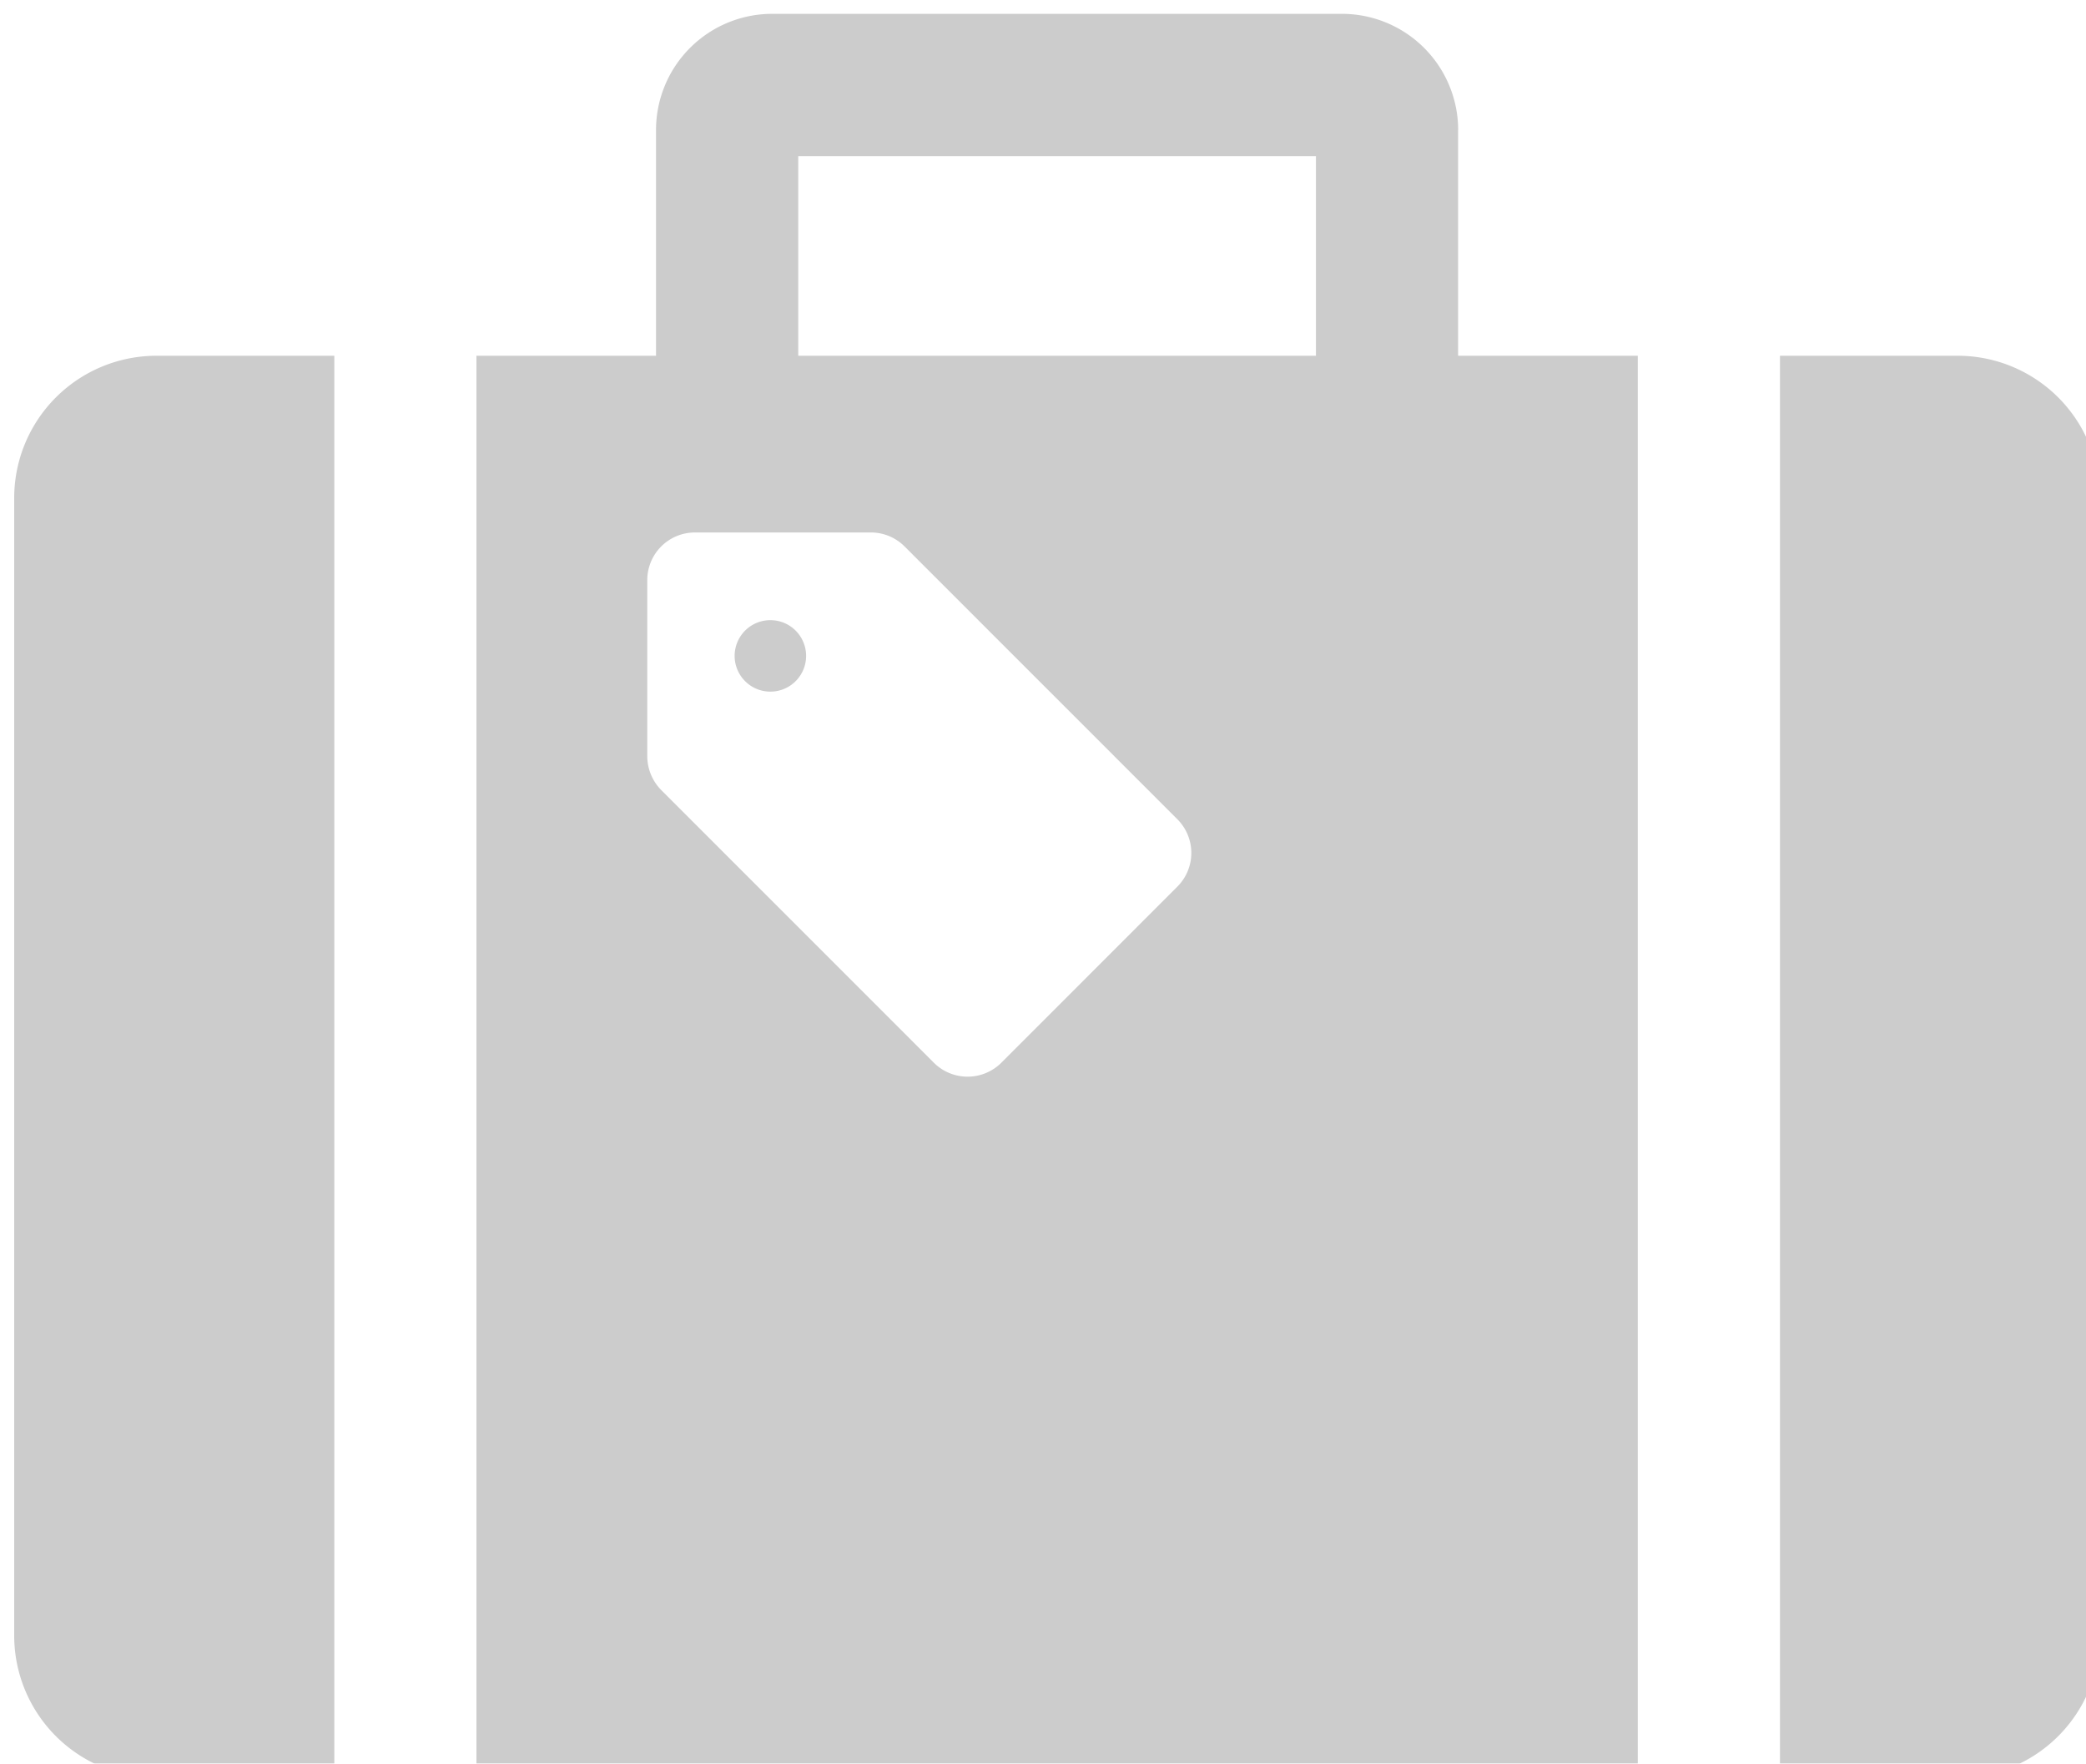 <svg height="88.82" viewBox="0 0 105.062 88.82" width="105.062" xmlns="http://www.w3.org/2000/svg" xmlns:xlink="http://www.w3.org/1999/xlink"><filter id="a" filterUnits="userSpaceOnUse" height="88.82" width="105.062" x="791.469" y="4340.09"><feGaussianBlur in="SourceAlpha" result="blur"/><feFlood flood-opacity=".1" result="flood"/><feComposite in2="blur" operator="out" result="composite"/><feOffset dx=".707" dy=".707" result="offset"/><feComposite in2="SourceAlpha" operator="in" result="composite-2"/><feBlend in2="SourceGraphic" result="blend"/></filter><path d="m791.477 4364.47v57.28a7.166 7.166 0 0 0 7.168 7.17h8.955v-71.62h-8.951a7.166 7.166 0 0 0 -7.172 7.17zm97.885-7.17h-8.951v71.62h8.951a7.165 7.165 0 0 0 7.161-7.17v-57.28a7.165 7.165 0 0 0 -7.161-7.17zm-61.07 13.84a1.8 1.8 0 1 0 2.54 0 1.8 1.8 0 0 0 -2.54 0zm35.911-25.21a5.856 5.856 0 0 0 -5.847-5.85h-28.706a5.852 5.852 0 0 0 -5.847 5.85v11.37h-9.046v71.62h58.492v-71.62h-9.049v-11.37zm-14.146 38.11-8.867 8.87a2.407 2.407 0 0 1 -3.389 0l-13.739-13.74a2.44 2.44 0 0 1 -.7-1.7v-8.87a2.4 2.4 0 0 1 2.4-2.4h8.866a2.4 2.4 0 0 1 1.7.71l13.739 13.74a2.4 2.4 0 0 1 -.01 3.39zm6.983-26.74h-26.074v-10.05h26.074z" fill="#ccc" fill-rule="evenodd" filter="url(#a)" transform="translate(-791.469 -4340.09)"/></svg>